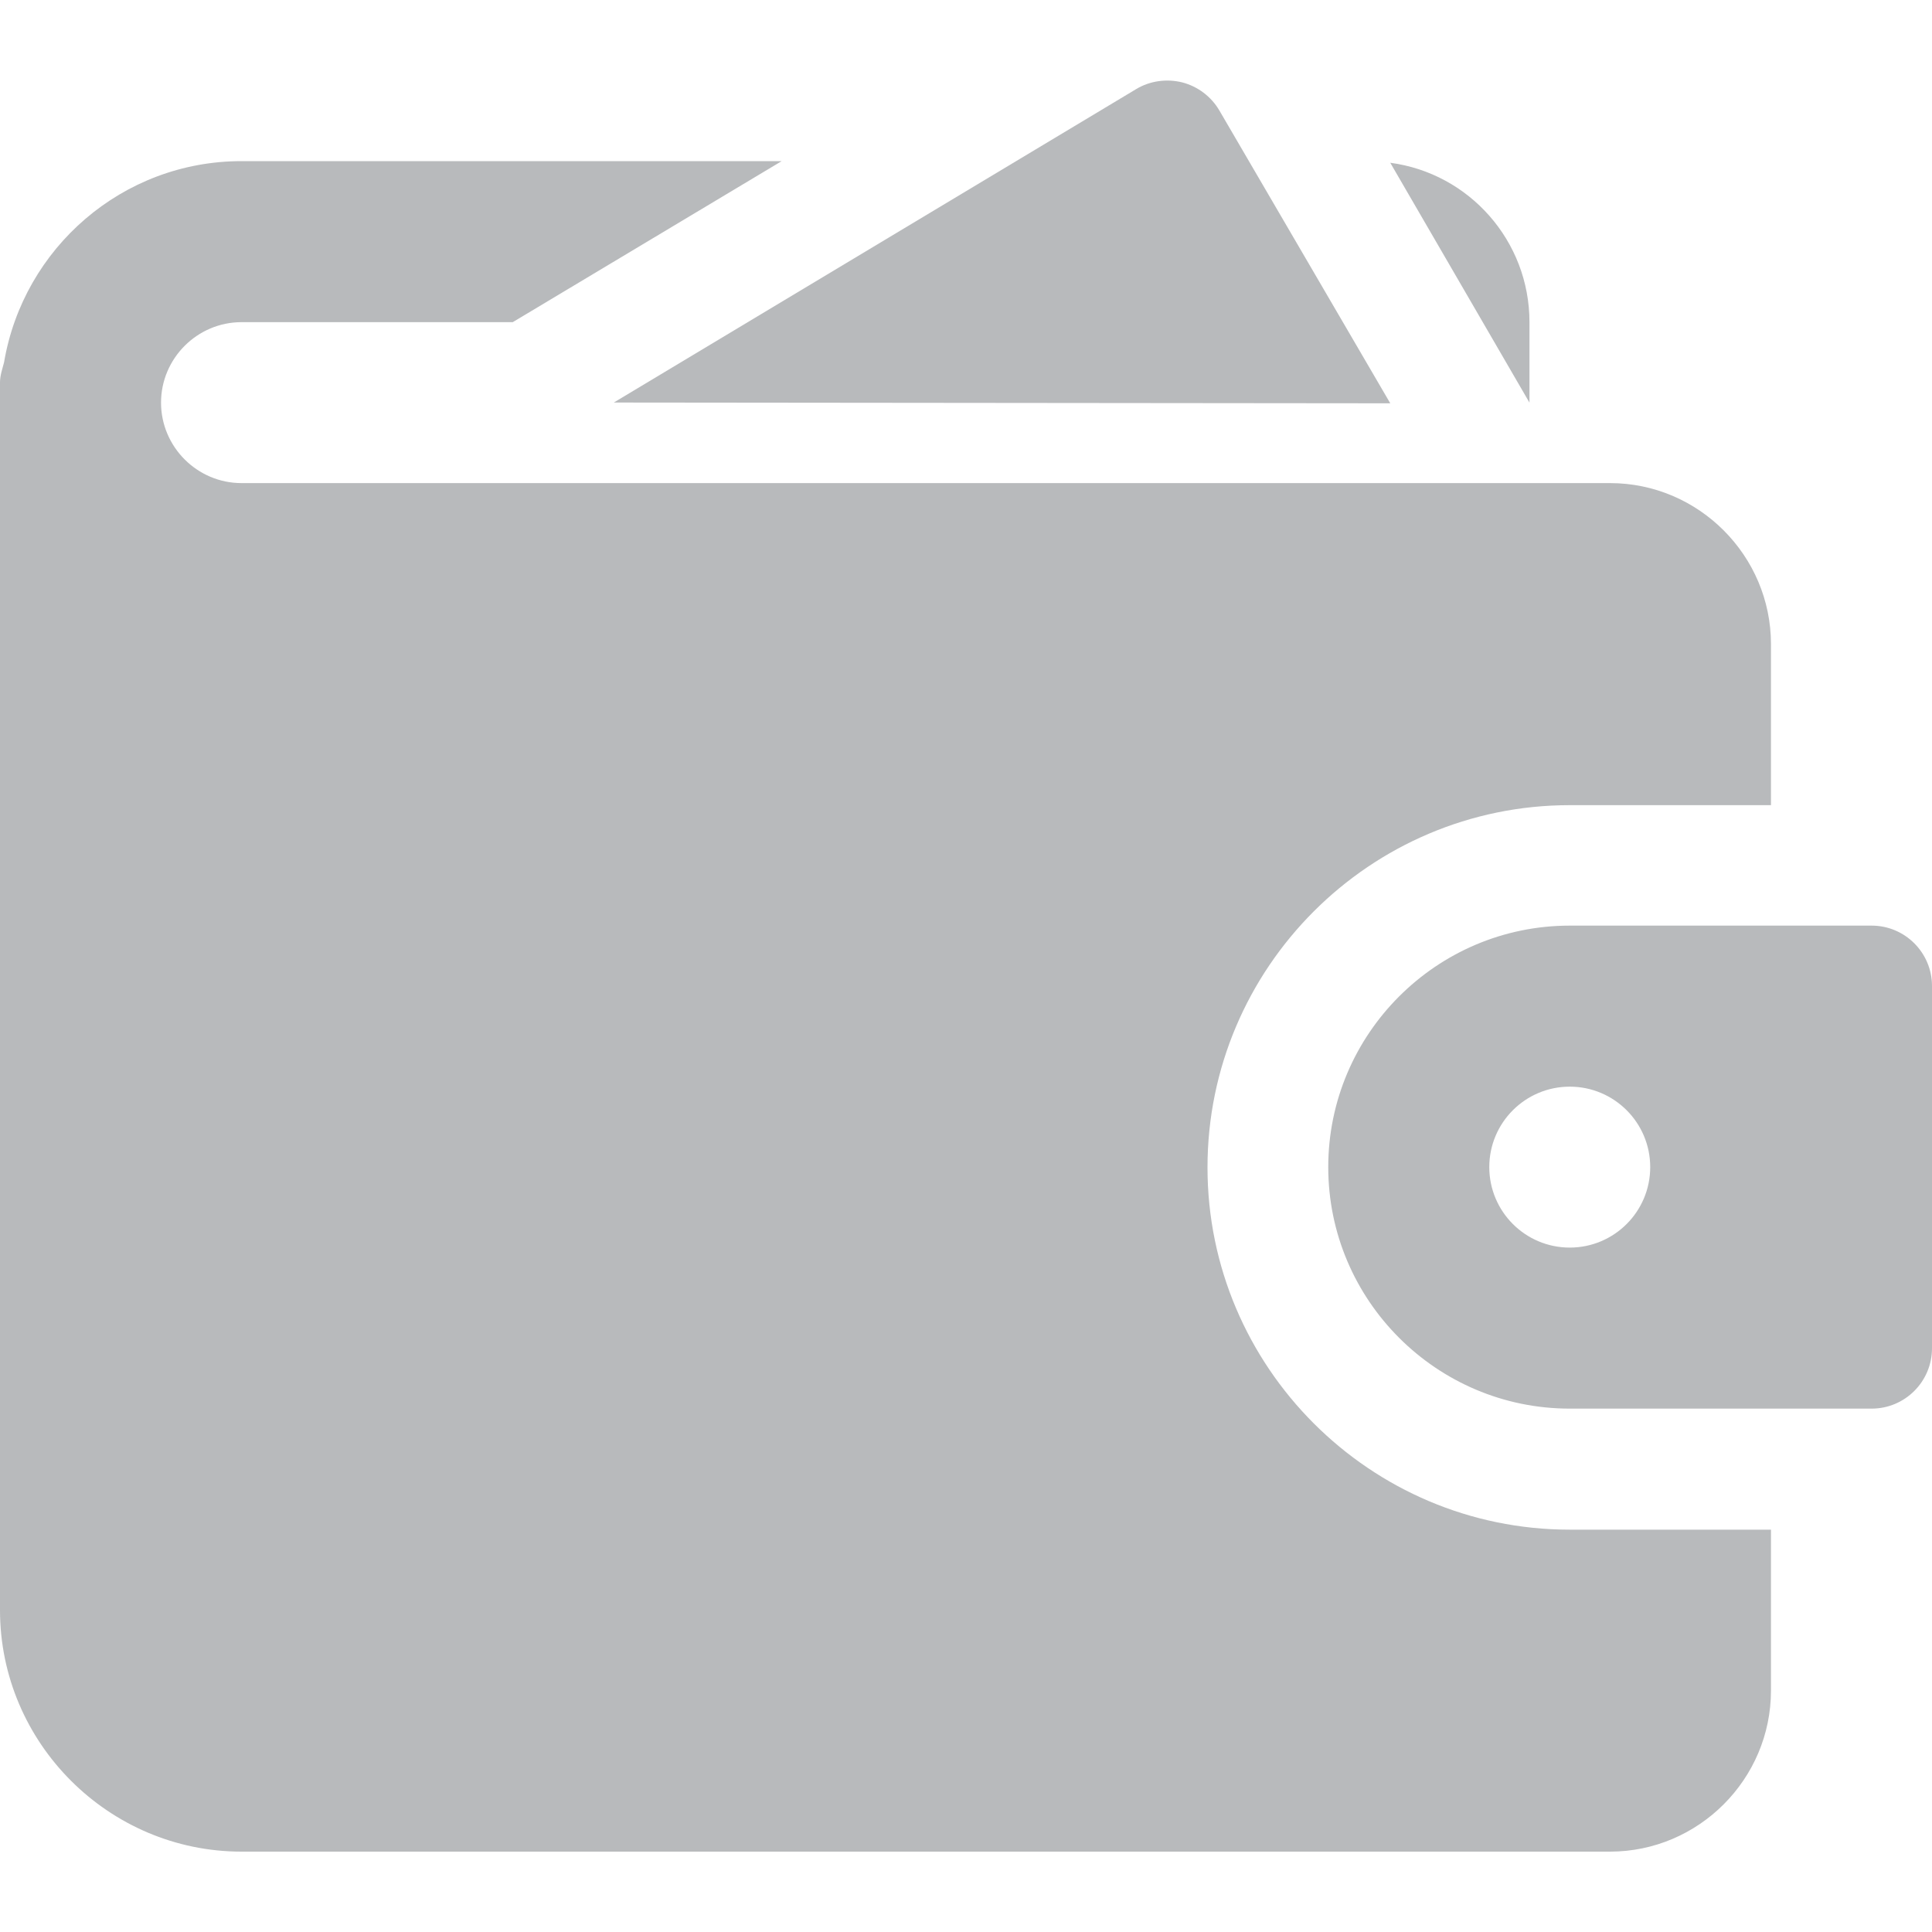<svg width="20" height="20" viewBox="0 0 20 20" fill="none" xmlns="http://www.w3.org/2000/svg">
<g clip-path="url(#clip0_321_38529)">
<path d="M14.392 4.175L12.623 1.144C12.539 1 12.4 0.895 12.239 0.853C12.078 0.813 11.905 0.836 11.762 0.922L6.354 4.167L14.392 4.175Z" fill="#B8BABC"/>
<path d="M2.5 5.001C2.042 5.001 1.667 4.626 1.667 4.168C1.667 3.71 2.042 3.335 2.5 3.335H5.308L8.092 1.668H2.5C1.267 1.668 0.242 2.568 0.042 3.751C0.025 3.818 0 3.885 0 3.96V16.668C0 18.043 1.125 19.168 2.5 19.168H16.667C17.583 19.168 18.333 18.418 18.333 17.501V15.835H16.25C14.183 15.835 12.5 14.151 12.5 12.085C12.5 10.018 14.183 8.335 16.25 8.335H18.333V6.668C18.333 5.751 17.583 5.001 16.667 5.001H2.5ZM15.833 3.335C15.833 2.493 15.208 1.793 14.392 1.685L15.833 4.168V3.335Z" fill="#B8BABC"/>
<path d="M19.375 9.582H16.25C14.872 9.582 13.75 10.704 13.75 12.082C13.75 13.46 14.872 14.582 16.25 14.582H19.375C19.72 14.582 20 14.302 20 13.957V10.207C20 9.862 19.72 9.582 19.375 9.582ZM16.25 12.915C15.79 12.915 15.417 12.542 15.417 12.082C15.417 11.622 15.79 11.249 16.25 11.249C16.71 11.249 17.083 11.622 17.083 12.082C17.083 12.542 16.71 12.915 16.25 12.915Z" fill="#B8BABC"/>
</g>
<defs>
<clipPath id="clip0_321_38529">
<rect width="20" height="20" fill="white"/>
</clipPath>
</defs>
</svg>
